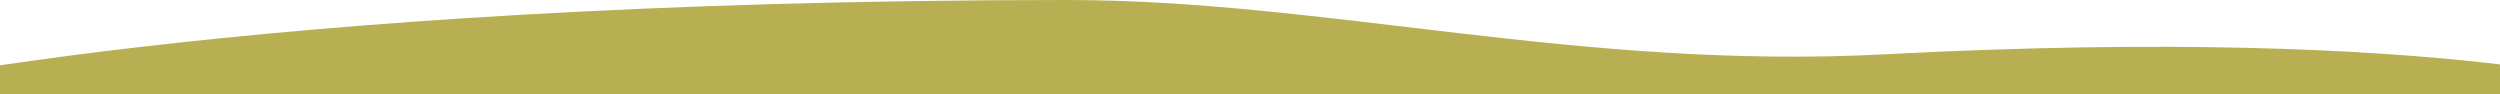 <svg width="1700" height="64" viewBox="0 0 1700 64" fill="none" xmlns="http://www.w3.org/2000/svg">
<g clip-path="url(#clip0_28_3590)">
<g clip-path="url(#clip1_28_3590)">
<path d="M1810 64H-110C-110 64 157.5 0 725.5 0C901.48 0 1074.61 47.816 1281.5 36.934C1670 16.5 1810 64 1810 64Z" fill="#B7AF51"/>
</g>
</g>
<defs>
<clipPath id="clip0_28_3590">
<rect width="1700" height="64" fill="white"/>
</clipPath>
<clipPath id="clip1_28_3590">
<rect width="1920" height="64" fill="white" transform="translate(-110)"/>
</clipPath>
</defs>
</svg>
